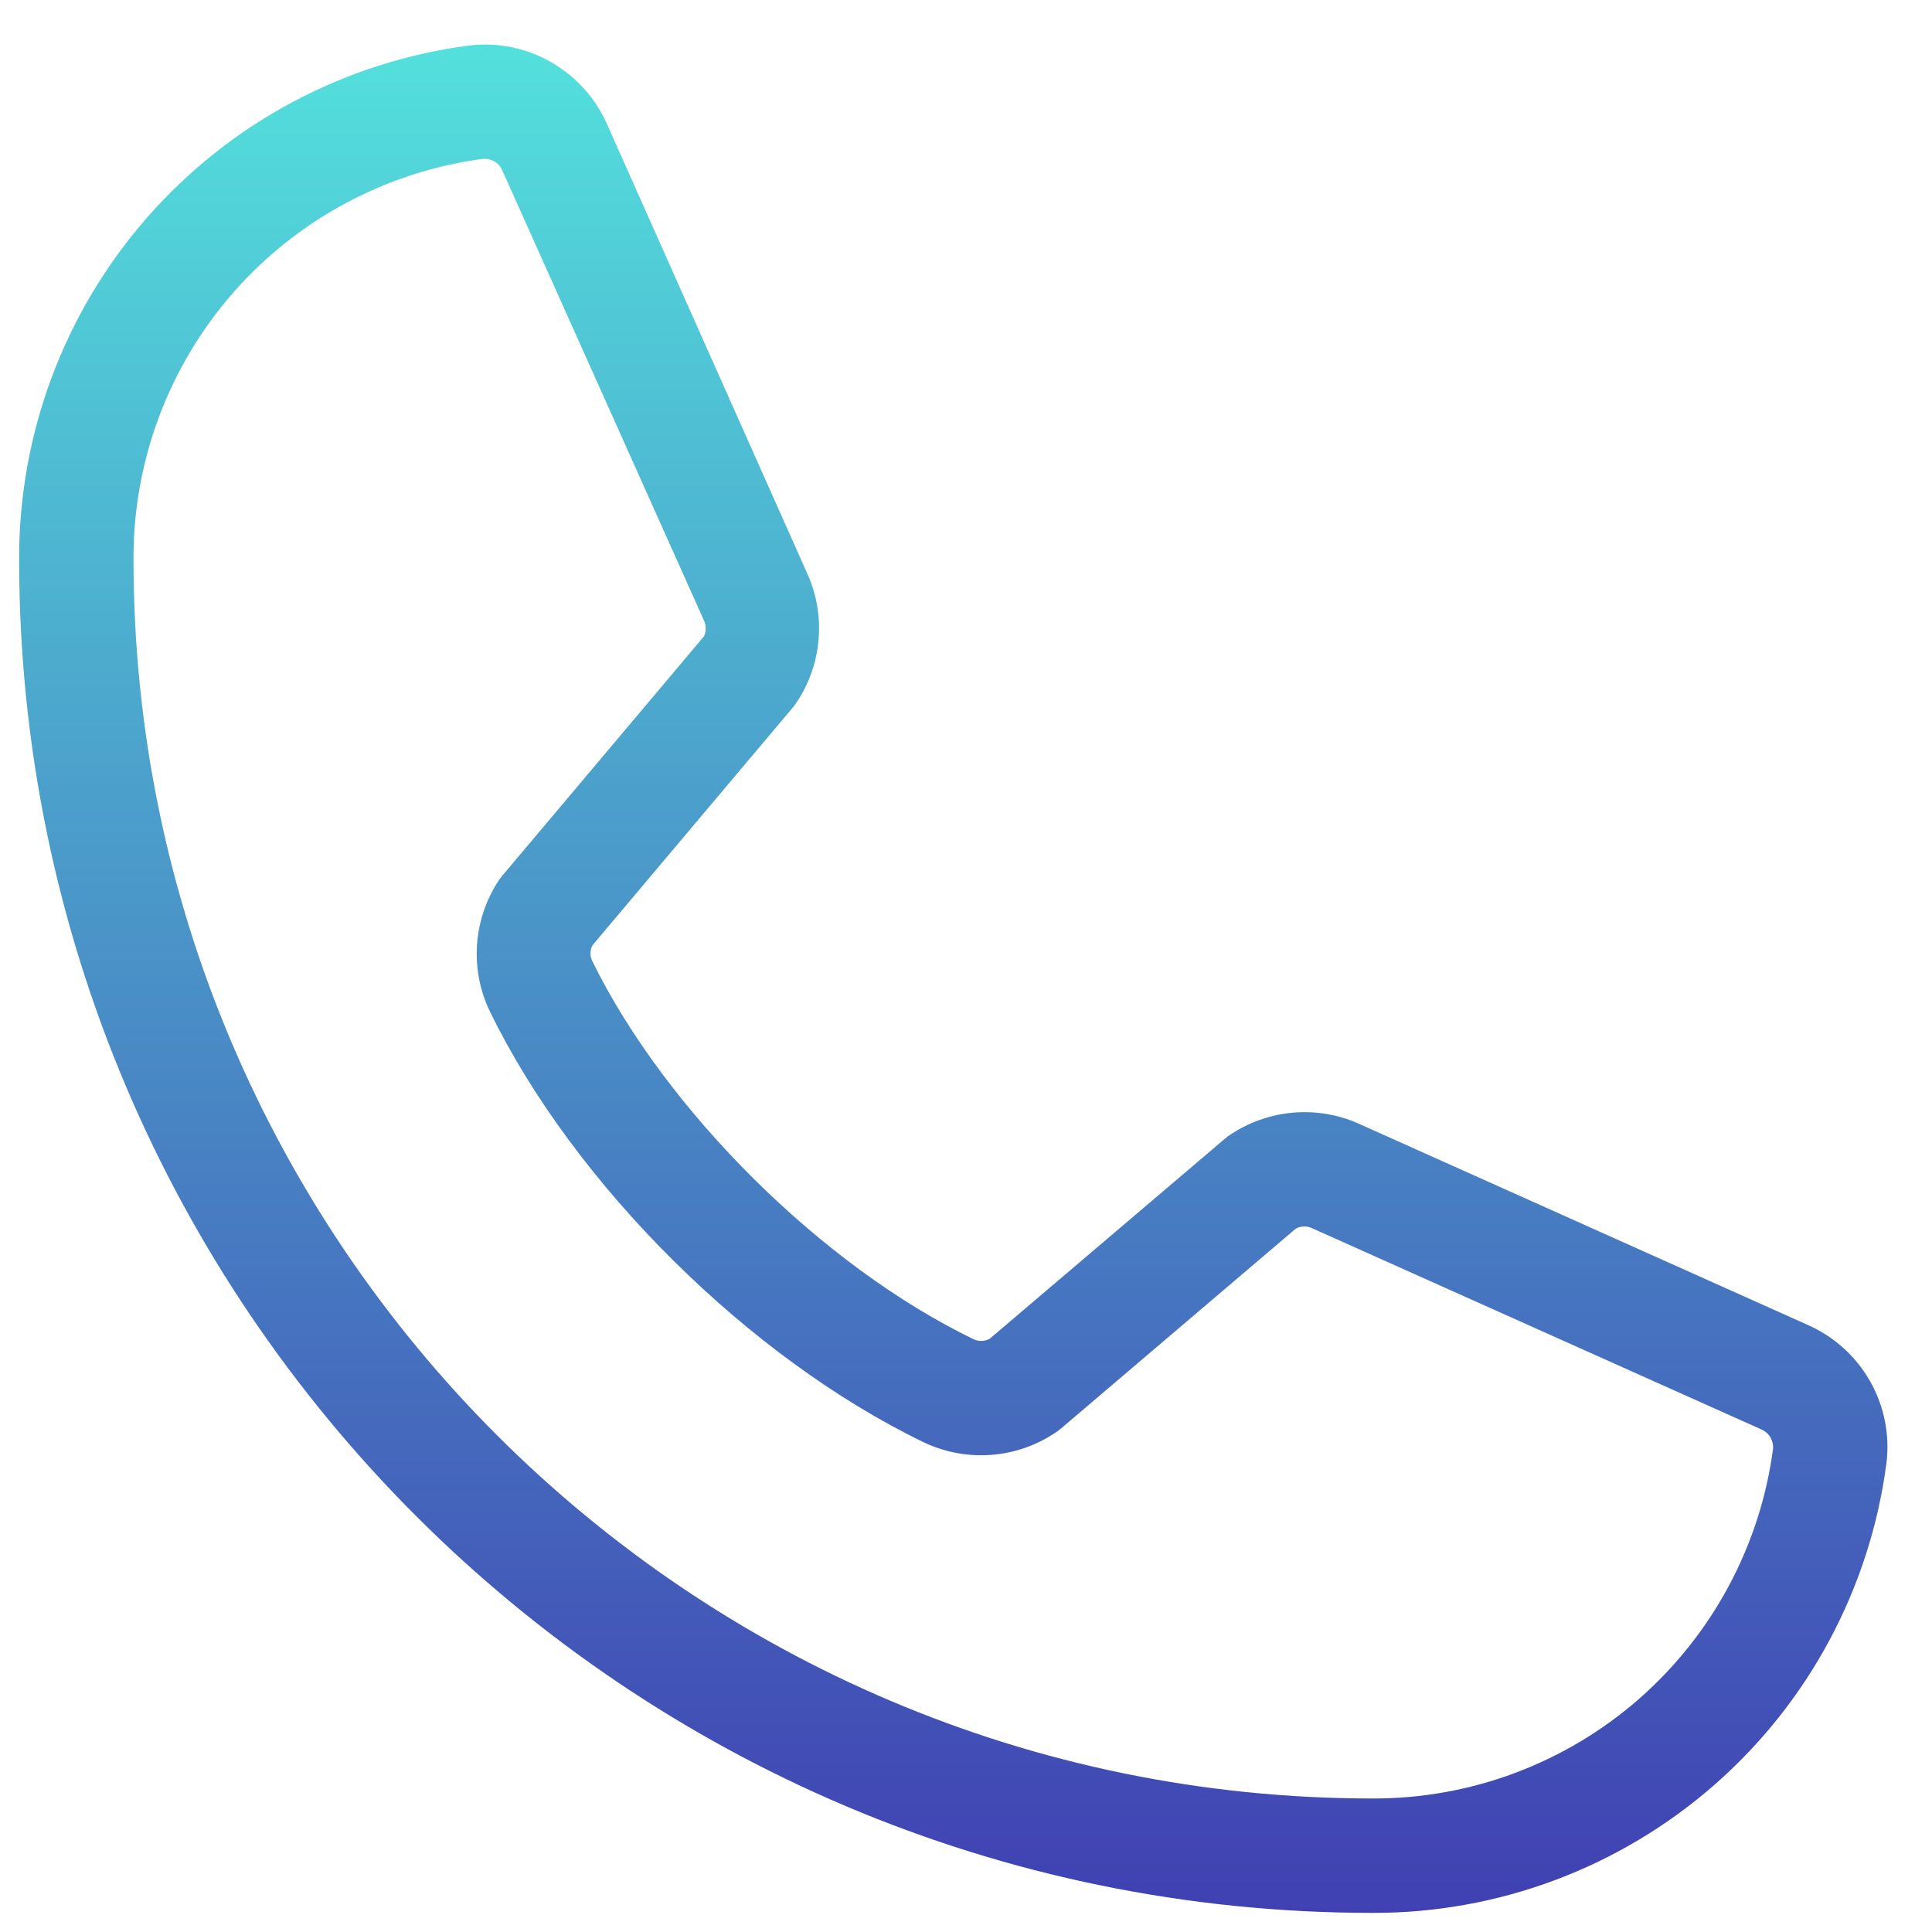 <svg width="19" height="19" viewBox="0 0 19 19" fill="none" xmlns="http://www.w3.org/2000/svg">
<path d="M17.774 13.028L13.345 11.043C13.145 10.957 12.926 10.923 12.708 10.943C12.491 10.963 12.282 11.037 12.1 11.158C12.082 11.169 12.064 11.183 12.048 11.197L9.733 13.166C9.709 13.179 9.682 13.186 9.655 13.187C9.628 13.188 9.601 13.183 9.576 13.171C8.088 12.453 6.547 10.921 5.826 9.454C5.814 9.43 5.807 9.403 5.807 9.375C5.807 9.348 5.814 9.321 5.826 9.297L7.801 6.953C7.815 6.936 7.828 6.917 7.84 6.899C7.96 6.716 8.032 6.507 8.05 6.29C8.069 6.073 8.033 5.854 7.945 5.654L5.975 1.233C5.863 0.972 5.669 0.755 5.423 0.613C5.177 0.471 4.892 0.413 4.61 0.448C3.385 0.609 2.26 1.21 1.446 2.14C0.632 3.07 0.185 4.264 0.188 5.5C0.188 12.84 6.159 18.812 13.5 18.812C14.736 18.815 15.93 18.367 16.86 17.553C17.789 16.74 18.391 15.615 18.552 14.39C18.587 14.11 18.529 13.825 18.389 13.58C18.249 13.335 18.033 13.141 17.774 13.028ZM13.5 17.687C6.78 17.687 1.313 12.22 1.313 5.5C1.309 4.538 1.657 3.608 2.289 2.883C2.922 2.158 3.797 1.689 4.75 1.562H4.772C4.81 1.563 4.846 1.575 4.877 1.597C4.908 1.619 4.931 1.65 4.944 1.685L6.923 6.102C6.934 6.126 6.94 6.153 6.94 6.18C6.94 6.207 6.934 6.234 6.923 6.258L4.943 8.608C4.929 8.624 4.915 8.642 4.903 8.661C4.779 8.85 4.706 9.068 4.691 9.293C4.676 9.519 4.72 9.745 4.818 9.948C5.649 11.651 7.365 13.353 9.086 14.185C9.291 14.282 9.518 14.325 9.744 14.308C9.97 14.292 10.188 14.217 10.377 14.091C10.395 14.079 10.413 14.066 10.43 14.052L12.743 12.083C12.766 12.071 12.791 12.063 12.817 12.062C12.843 12.06 12.869 12.064 12.893 12.074L17.323 14.058C17.359 14.074 17.39 14.1 17.41 14.134C17.43 14.167 17.44 14.207 17.437 14.246C17.311 15.2 16.841 16.075 16.117 16.709C15.393 17.342 14.462 17.69 13.5 17.687Z" fill="url(#paint0_linear_78_2987)"/>
<defs>
<linearGradient id="paint0_linear_78_2987" x1="9.375" y1="0.438" x2="9.375" y2="18.812" gradientUnits="userSpaceOnUse">
<stop stop-color="#53E0DC"/>
<stop offset="1" stop-color="#4040B2"/>
</linearGradient>
</defs>
</svg>
